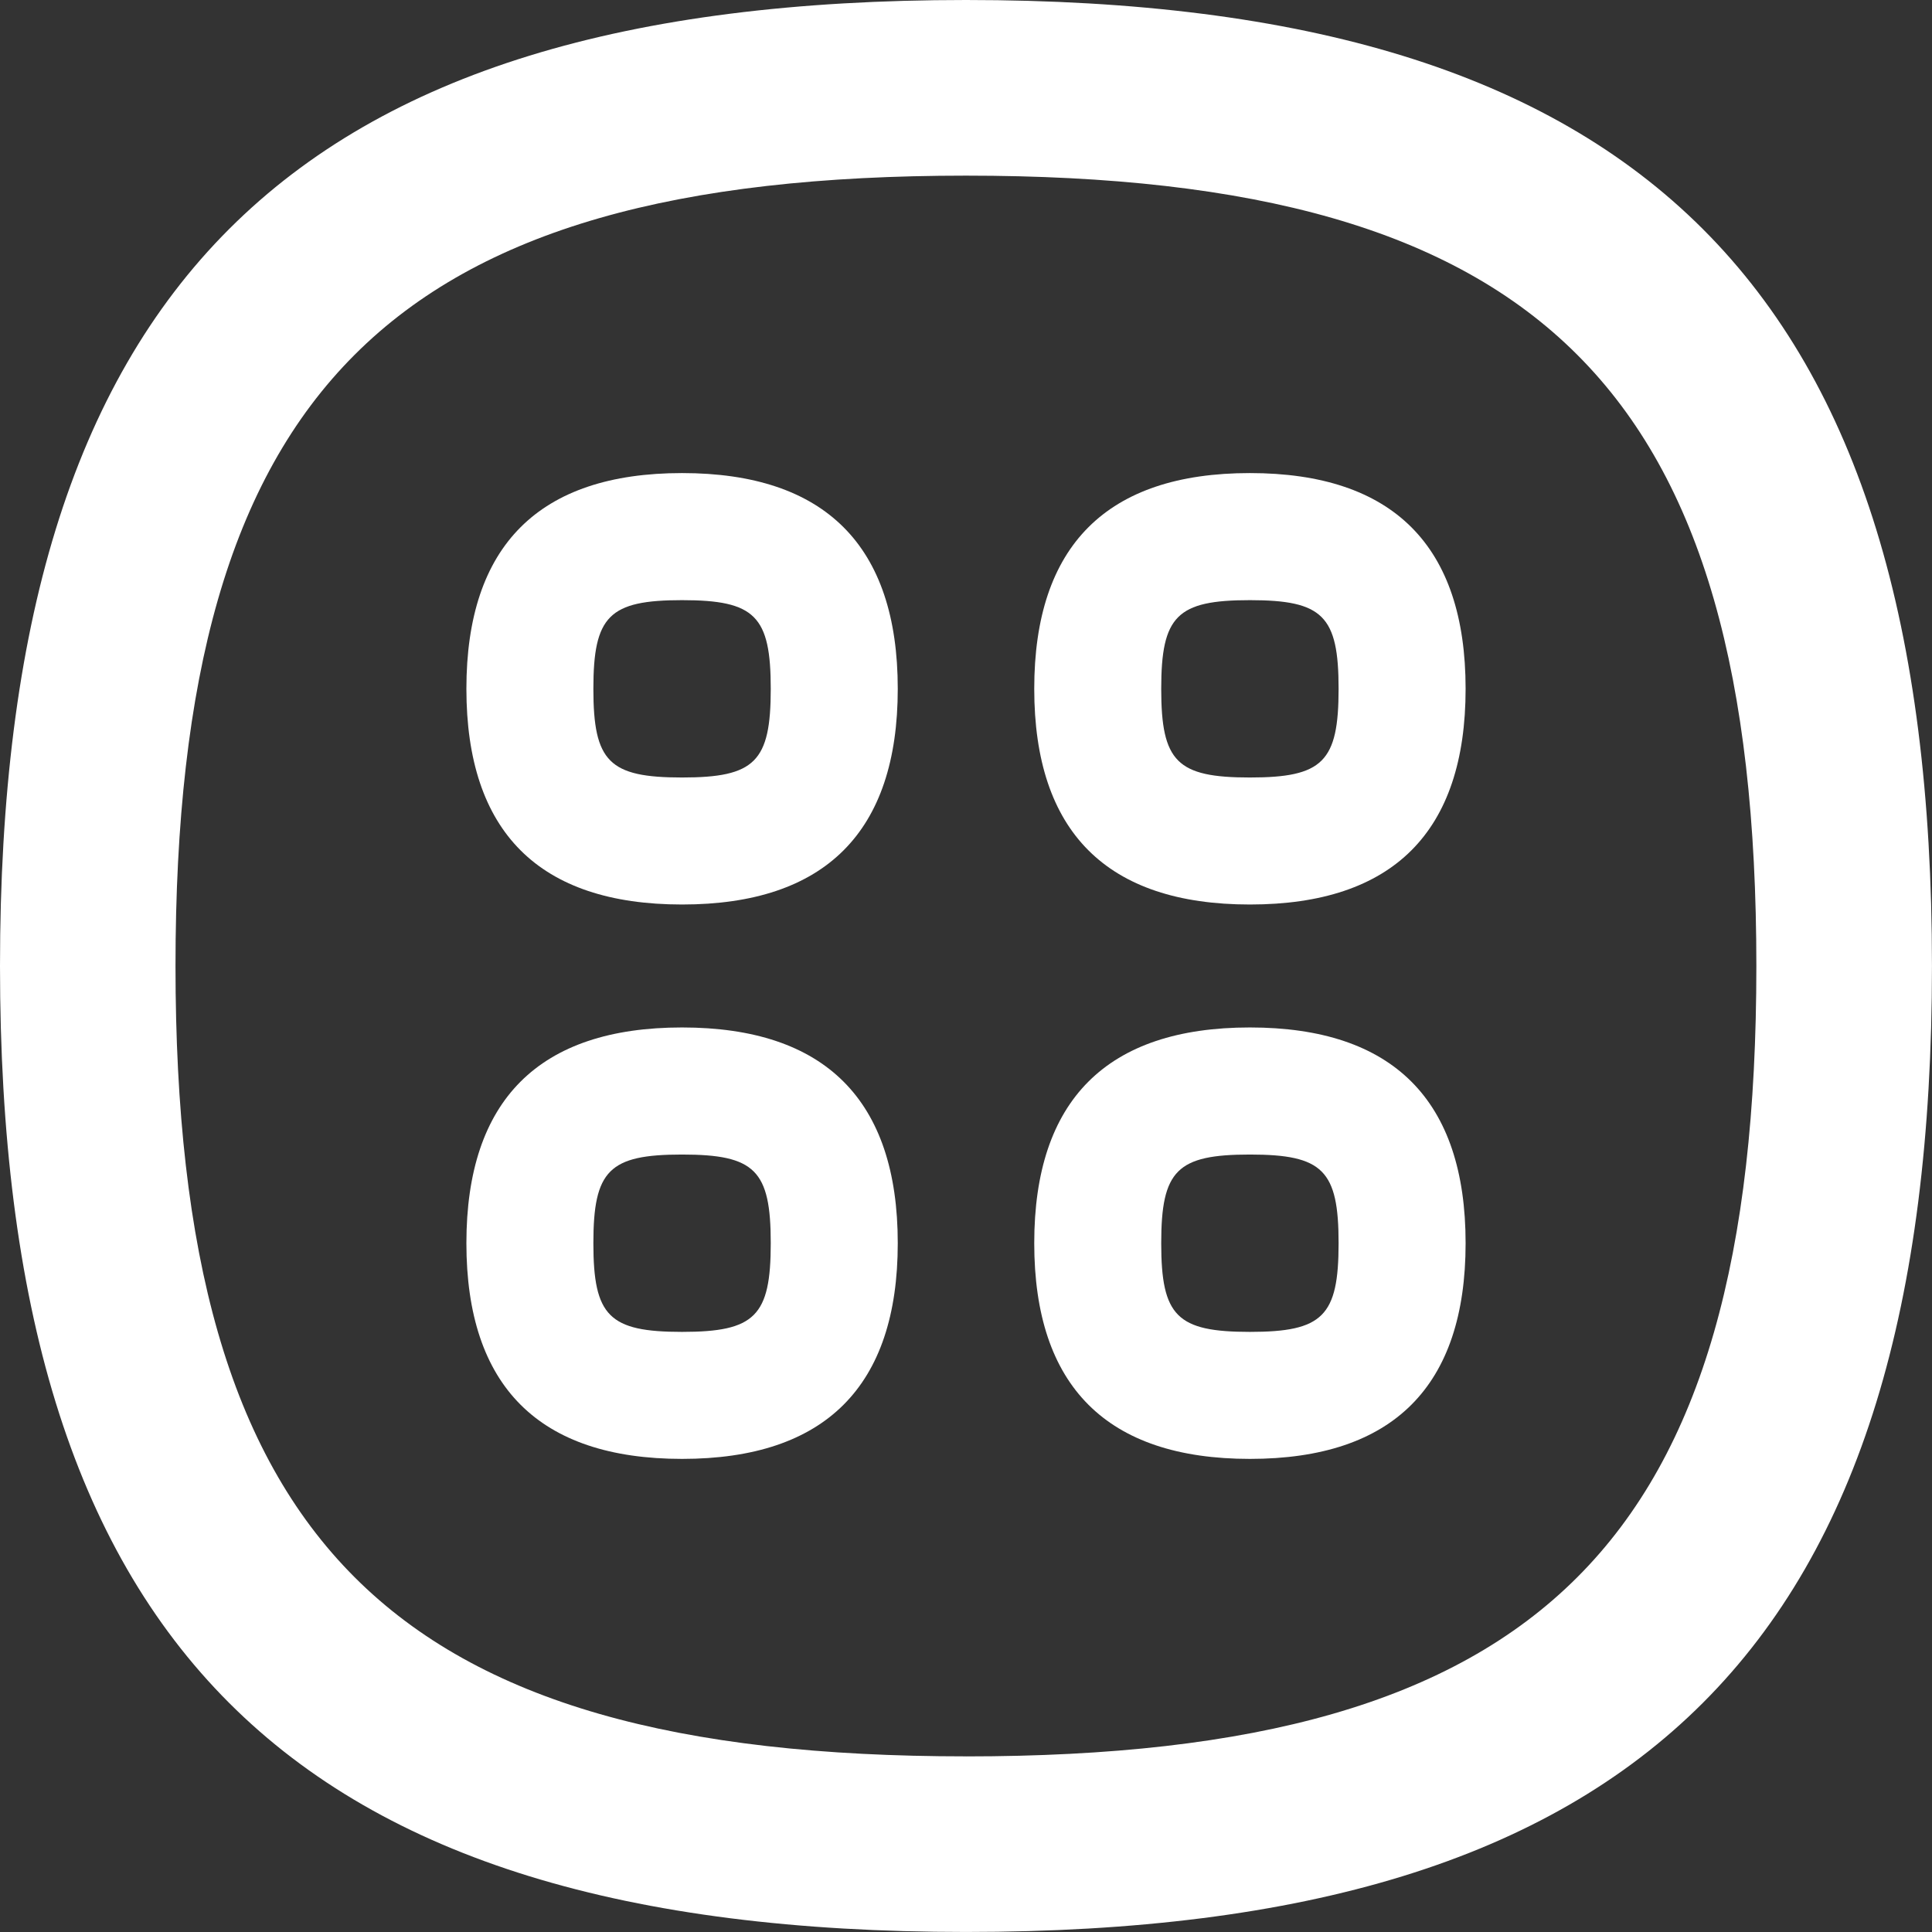 <?xml version="1.0" encoding="UTF-8"?>
<svg id="Layer_1" xmlns="http://www.w3.org/2000/svg" version="1.1" viewBox="0 0 56.693 56.693" fill="#ffffff">
  <rect x="0" y="0" width="56.693" height="56.693" fill="#333333" stroke="none"/>
  <!-- Generator: Adobe Illustrator 29.4.0, SVG Export Plug-In . SVG Version: 2.1.0 Build 152)  -->
  <path d="M28.346,0h-.003C8.478,0,0,8.478,0,28.346s8.478,28.346,28.346,28.346,28.346-8.478,28.346-28.346S48.215,0,28.346,0ZM28.346,51.539h-.003c-16.907,0-23.193-6.285-23.193-23.193S11.439,5.154,28.346,5.154s23.193,6.285,23.193,23.193-6.285,23.193-23.193,23.193Z"/>
  <g>
    <path d="M20.015,26.542c-4.2,0-6.329-2.13-6.329-6.33s2.129-6.33,6.328-6.33,6.33,2.13,6.33,6.33-2.129,6.33-6.329,6.33ZM20.015,17.611c-2.14,0-2.603.462-2.603,2.602s.462,2.602,2.602,2.602,2.603-.462,2.603-2.602-.462-2.602-2.602-2.602Z"/>
    <path d="M36.678,26.542c-4.2,0-6.329-2.13-6.329-6.33s2.129-6.33,6.328-6.33,6.33,2.13,6.33,6.33-2.129,6.33-6.329,6.33ZM36.678,17.611c-2.14,0-2.603.462-2.603,2.602s.462,2.602,2.602,2.602,2.603-.462,2.603-2.602-.462-2.602-2.602-2.602Z"/>
    <path d="M20.015,42.81c-4.2,0-6.329-2.13-6.329-6.33s2.129-6.33,6.328-6.33,6.33,2.13,6.33,6.33-2.129,6.33-6.329,6.33ZM20.015,33.879c-2.14,0-2.603.462-2.603,2.602s.462,2.602,2.602,2.602,2.603-.462,2.603-2.602-.462-2.602-2.602-2.602Z"/>
    <path d="M36.678,42.81c-4.2,0-6.329-2.13-6.329-6.33s2.129-6.33,6.328-6.33,6.33,2.13,6.33,6.33-2.129,6.33-6.329,6.33ZM36.678,33.879c-2.14,0-2.603.462-2.603,2.602s.462,2.602,2.602,2.602,2.603-.462,2.603-2.602-.462-2.602-2.602-2.602Z"/>
  </g>
</svg>
